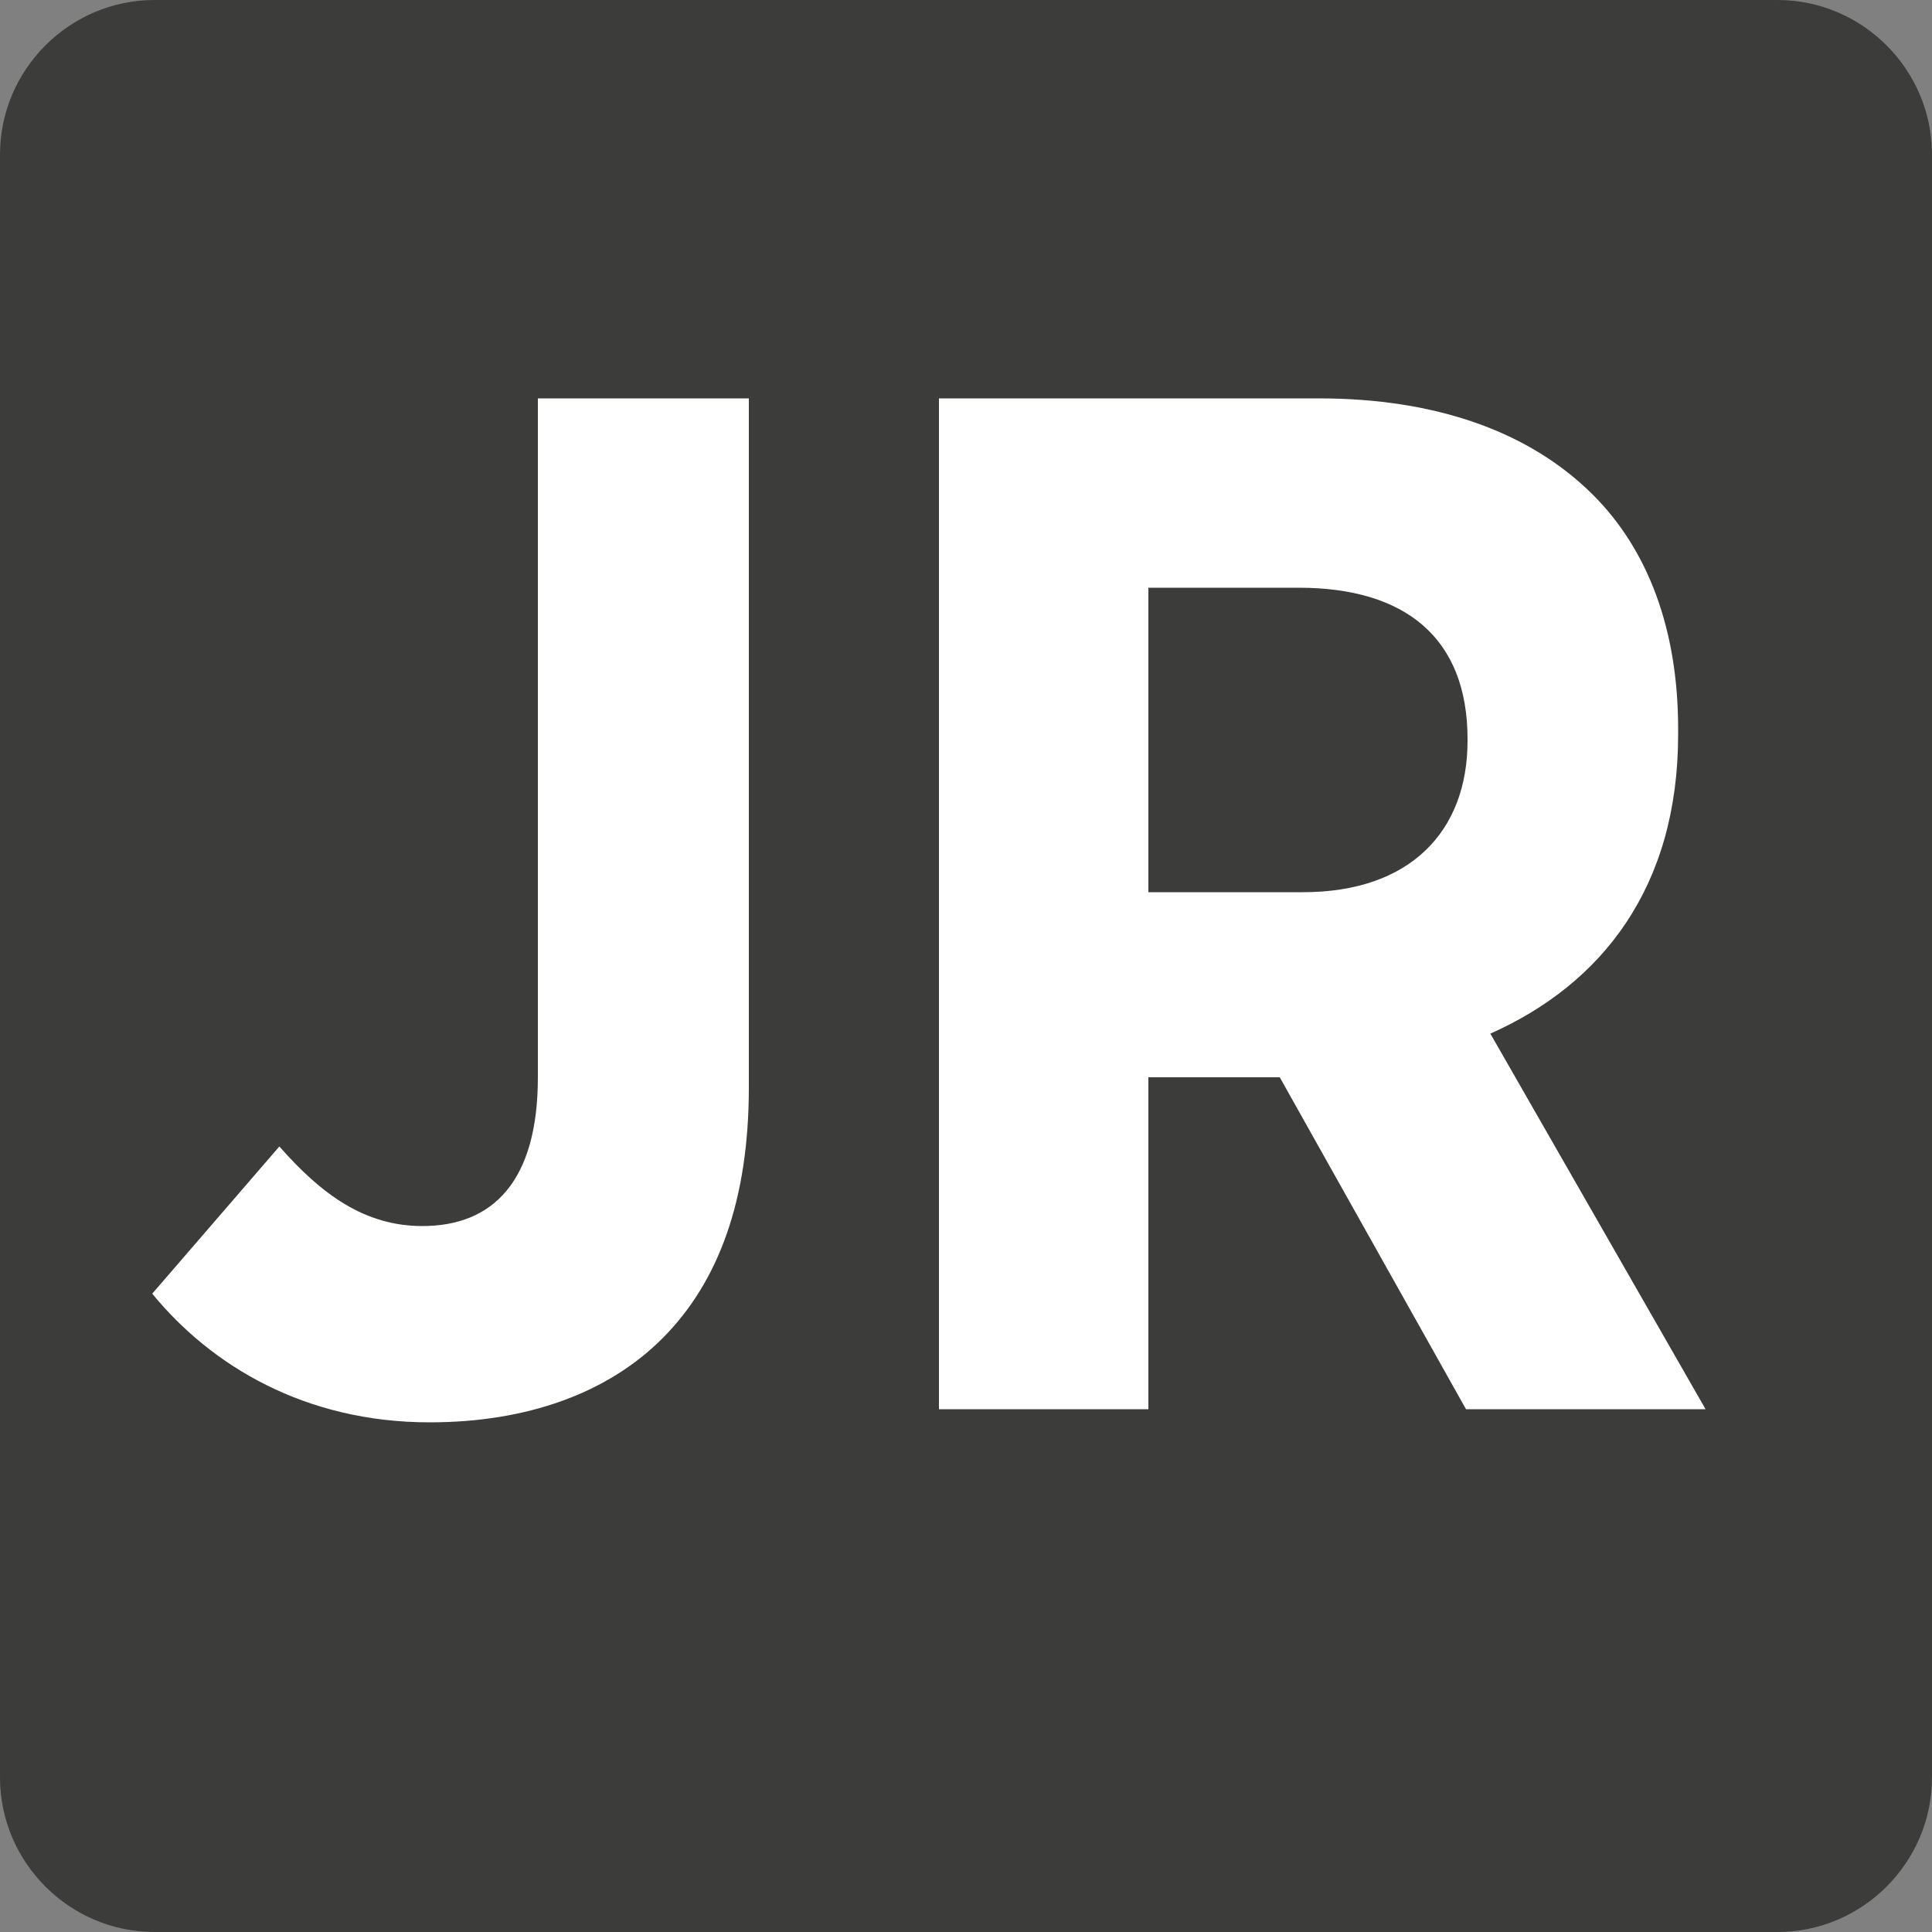 <?xml version="1.0" encoding="utf-8"?>
<!-- Generator: Adobe Illustrator 23.0.3, SVG Export Plug-In . SVG Version: 6.00 Build 0)  -->
<svg version="1.1" xmlns="http://www.w3.org/2000/svg" xmlns:xlink="http://www.w3.org/1999/xlink" x="0px" y="0px"
	 viewBox="0 0 50 50" style="enable-background:new 0 0 50 50;" xml:space="preserve">
<rect x="0" y="0" width="50" height="50" fill="#808080" stroke="none"/>
	<style type="text/css">
	.st0{fill:#3C3C3B;}
	.st1{fill:#FFFFFF;}
</style>
	<g id="Laag_1">
</g>
	<g id="Laag_2">
	<path class="st0" d="M46,50H4c-2.2,0-4-1.8-4-4V4c0-2.2,1.8-4,4-4h42c2.2,0,4,1.8,4,4v42C50,48.2,48.2,50,46,50z"/>
		<g>
		<g>
			<path class="st1" d="M3.94,33.48l3.29-3.81c1.08,1.23,2.2,2.06,3.7,2.06c1.83,0,2.99-1.16,2.99-3.85V10.31h5.46v17.83
				c0,2.91-0.78,5.04-2.24,6.5c-1.42,1.42-3.51,2.17-6.02,2.17C7.9,36.81,5.47,35.35,3.94,33.48z"/>
			<path class="st1" d="M24.3,10.31h9.83c3.03,0,5.46,0.86,7.1,2.5c1.42,1.42,2.2,3.48,2.2,6.05v0.15c0,3.96-1.98,6.46-4.86,7.74
				l5.57,9.72h-6.2l-4.82-8.59h-3.4v8.59H24.3V10.31z M33.72,23.09c2.77,0,4.26-1.57,4.26-3.92v-0.04c0-2.62-1.61-3.92-4.37-3.92
				h-3.89v7.88H33.72z"/>
		</g>
	</g>
</g>
	<g id="tekst">
</g>
</svg>
